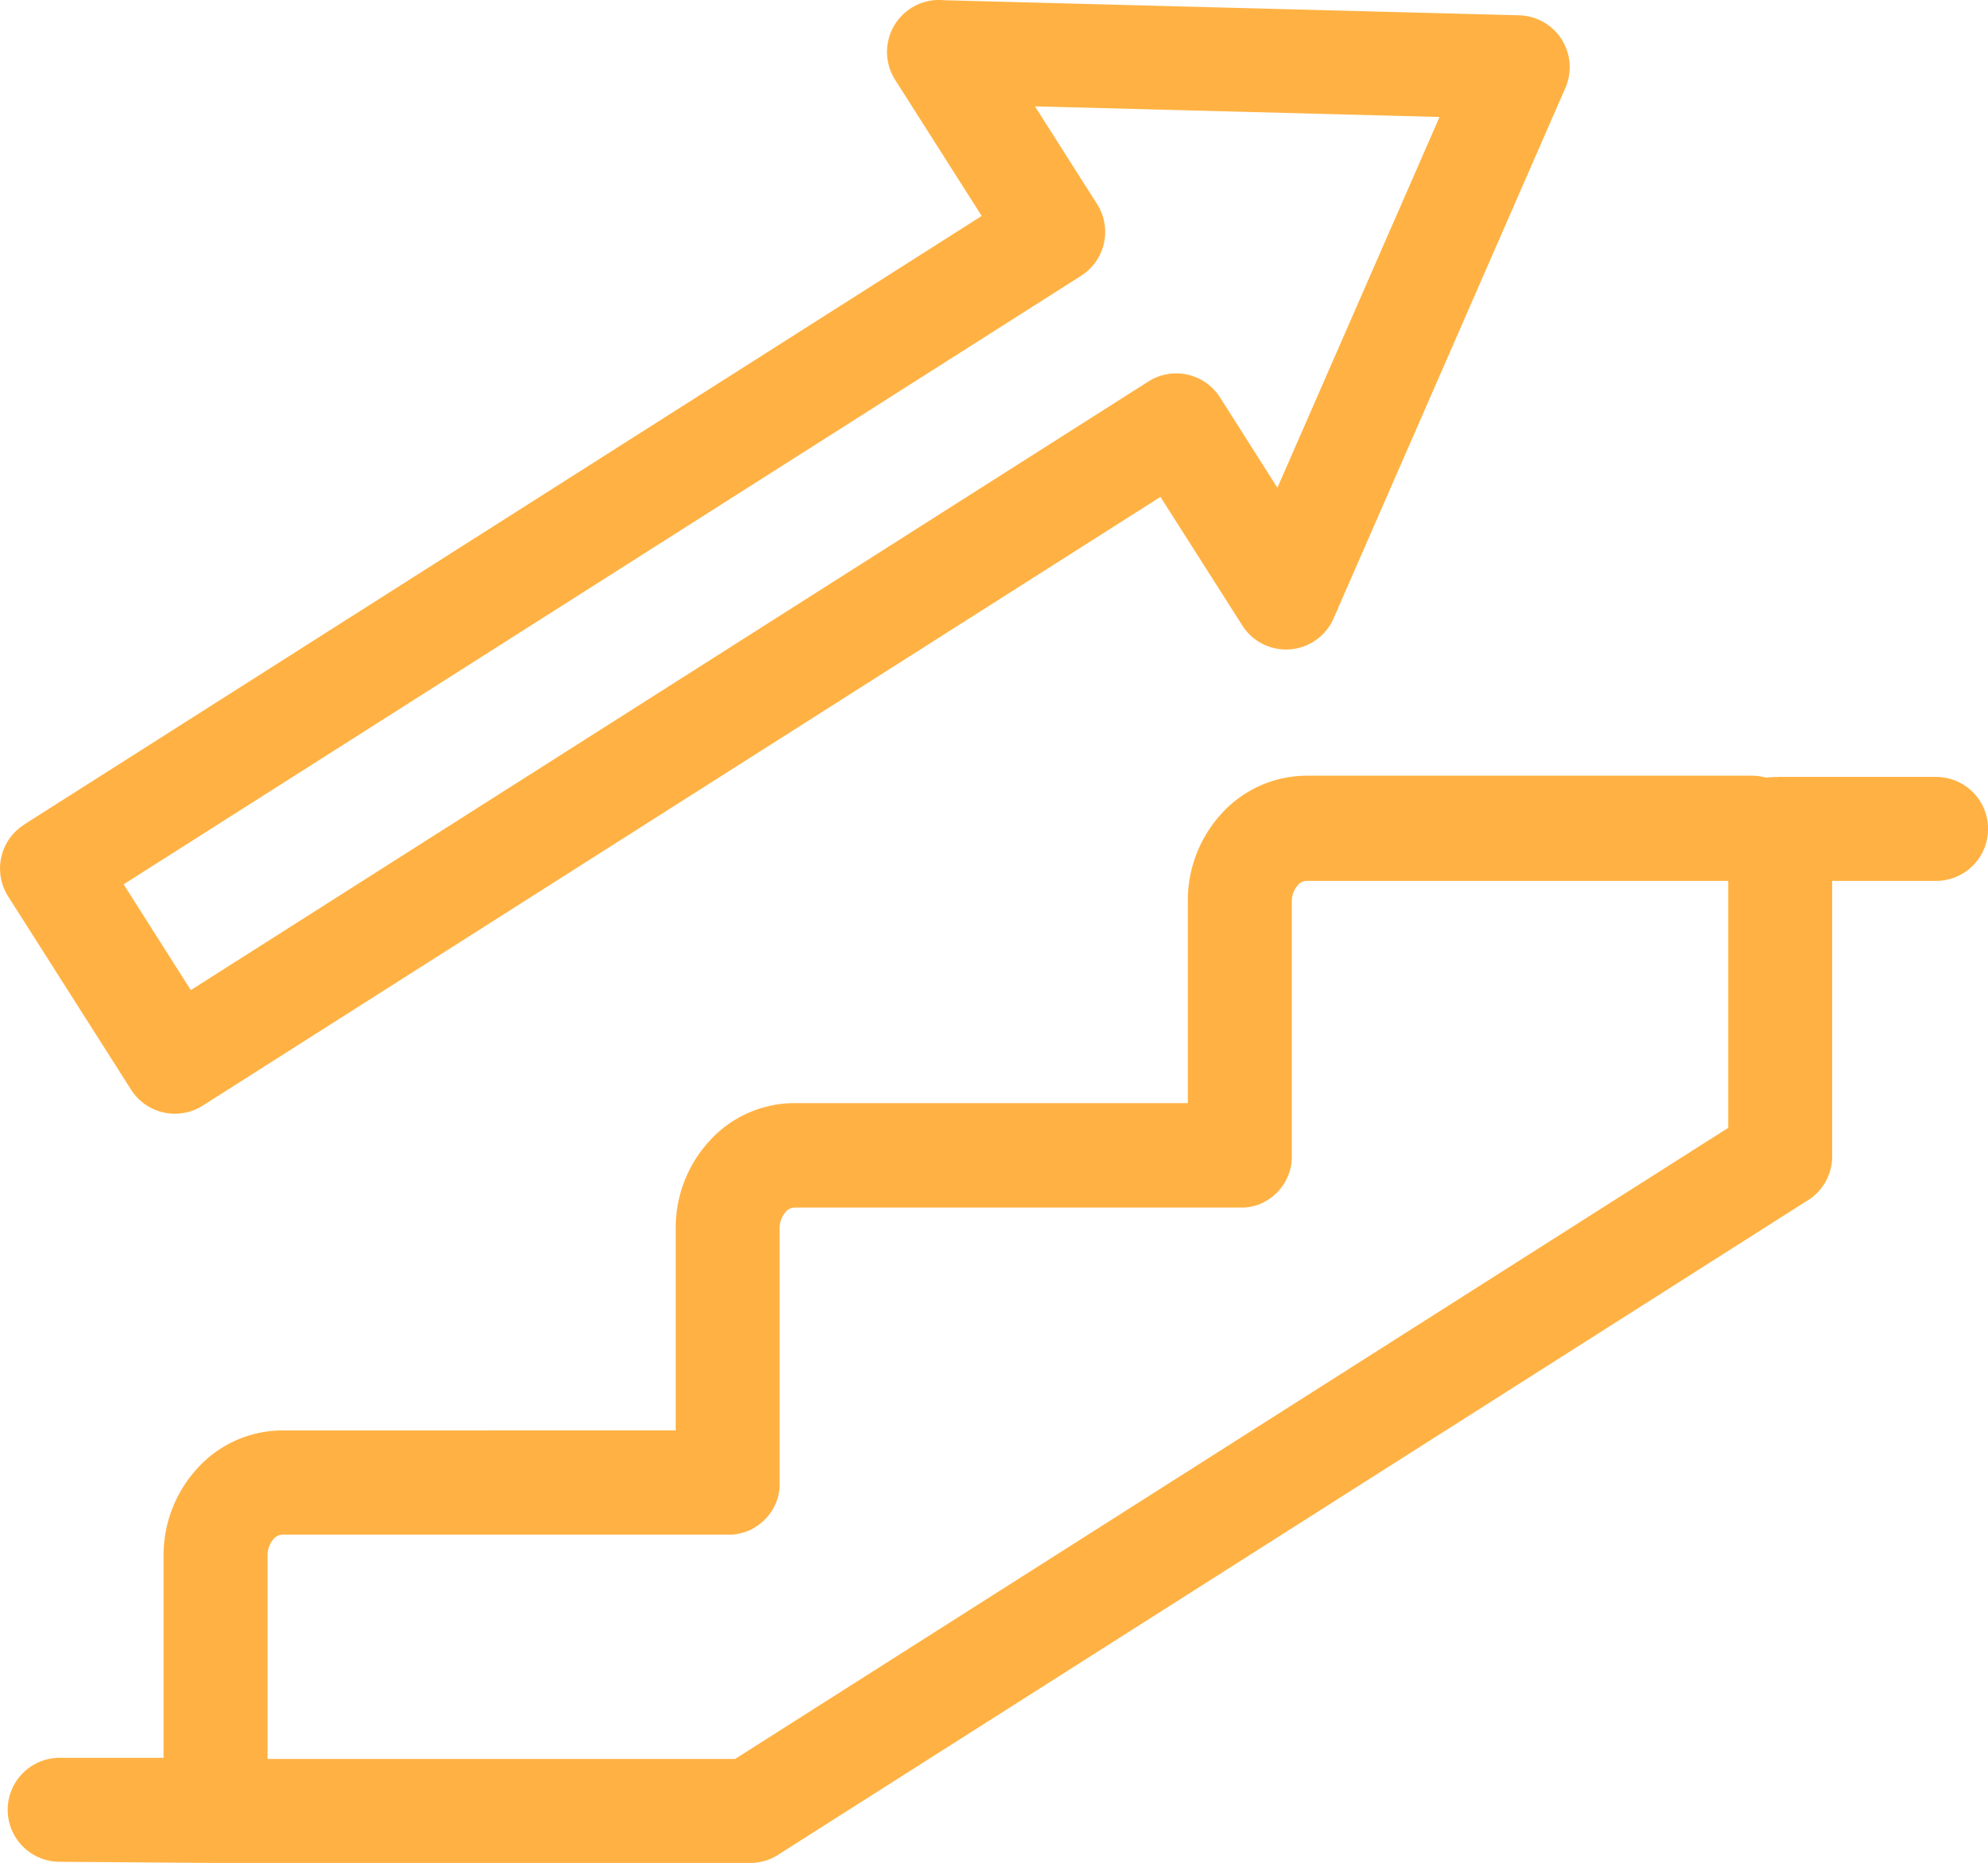 <svg xmlns="http://www.w3.org/2000/svg" width="125.497" height="117.614" viewBox="0 0 125.497 117.614">
  <path id="Icon-ProfitSharing" d="M219.1,397.553l60.449-38.422-5.469-8.6a3.282,3.282,0,0,1,3.1-5.02l36.3.952a3.276,3.276,0,0,1,2.919,4.576l-14.637,33.5a3.272,3.272,0,0,1-4.307,1.69,3.239,3.239,0,0,1-1.455-1.246l-5.167-8.116L230.372,415.3a3.279,3.279,0,0,1-4.525-1.015l-7.759-12.2a3.281,3.281,0,0,1,1.011-4.525Zm12.087,65.557.084,0h33.666a3.264,3.264,0,0,0,1.892-.6l64.752-41.16a3.278,3.278,0,0,0,1.657-2.852V401.11h6.559a3.282,3.282,0,0,0,0-6.564h-9.911l-.013,0h-.029l-.138.008h-.05l-.013,0-.042,0h-.017l-.013,0-.029,0h-.025l-.042.008h-.017l-.013,0h-.013l-.017,0H329.4l-.013,0h-.017l-.038.008-.017,0-.013,0h-.013l-.013,0-.017,0h-.013l-.013,0-.013,0h-.017l-.013,0-.013,0-.05.013h0l-.025.008-.013,0-.017,0h-.013a3.277,3.277,0,0,0-.893-.122H300.047a7.286,7.286,0,0,0-5.394,2.433,8.122,8.122,0,0,0-2.093,5.469v12.767H267.724a7.274,7.274,0,0,0-5.4,2.433,8.12,8.12,0,0,0-2.093,5.465v12.767H235.4a7.28,7.28,0,0,0-5.4,2.433,8.126,8.126,0,0,0-2.1,5.469v12.767h-6.555a3.282,3.282,0,1,0,0,6.564Zm3.28-6.568h29.518L326.675,416.7V401.11H300.047a.778.778,0,0,0-.549.277,1.582,1.582,0,0,0-.373,1.061v16.047h0l0,.084h0v.088l-.008.08h0l-.008.084h0l-.008.084h0l-.008.08h0l-.017.084h0l-.013.08h0l-.017.08h0l-.021.08h0l-.021.076h0l-.021.08h0l-.025.076h0l-.029.075h0l-.029.075h0l-.029.076h0l-.034.071h0l-.034.071v0l-.033.067h0l-.038.071h0l-.038.071h0l-.042.067h0l-.042.067h0l-.042.067h0l-.046.063h0l-.046.063h0l-.046.063h0l-.05.063h0l-.05.059h0l-.055.059h0l-.054.059h0l-.055.054v0l-.055.05h0l-.059.055h0l-.059.054h0l-.059.05h0l-.063.046v0l-.063.046h0l-.063.046h0l-.063.046h0l-.067.042h0l-.067.042h0l-.067.042h0l-.071.038h0l-.071.038h0l-.071.033h0l-.071.034h0l-.076.034h0l-.071.029h0l-.076.029h0l-.076.025v0l-.075.021v0l-.08.021h0l-.075.021h0l-.08.017v0l-.08.017h0l-.08.013v0l-.084.008v0l-.08.008h0l-.084.008h0l-.084.008h0l-.08,0v0H267.724a.769.769,0,0,0-.554.281,1.565,1.565,0,0,0-.377,1.057v16.051h0v.084h0l0,.084h0l0,.084h0l-.008.08v0l-.008.08h0l-.013.084h0l-.013.08h0l-.013.08h0l-.017.08h0l-.017.08h0l-.017.08h0l-.025.075h0l-.025.08h0l-.025.075h0l-.029.076h0l-.029.071h0l-.034.075h0l-.034.071h0l-.033.071h0l-.038.071h0l-.038.067h0l-.042.067h0l-.042.067h0l-.042.067h0l-.046.067h0l-.046.063h0l-.05.063h0l-.046.059h0l-.05.063h0l-.054.059h0l-.055.059h0l-.055.055h0l-.054.055h0l-.059.054h0l-.059.05h0l-.059.05h0l-.063.05h0l-.063.05h0l-.063.046h0l-.067.042h0l-.063.046h0l-.067.042h0l-.063.038h0l-.067.042h0l-.071.038h0l-.071.034h0l-.071.033h0l-.071.029,0,0-.071.029h0l-.076.029h0l-.076.025h0l-.075.025h0l-.08.021h0l-.076.021,0,0-.076.017h0l-.075.017h0l-.08.017h0l-.08.013h0l-.08.013h0l-.084.008h0l-.084.008h0l-.084,0h0l-.084,0H235.4a.769.769,0,0,0-.554.281,1.558,1.558,0,0,0-.377,1.057v12.762Zm51.36-93.636-60.445,38.422,4.24,6.677,60.453-38.426a3.277,3.277,0,0,1,4.521,1.011l3.62,5.7,10.234-23.407-25.538-.671,3.926,6.178A3.277,3.277,0,0,1,285.825,362.906Z" transform="translate(-217.577 -345.497)" fill="#ffb243" fill-rule="evenodd"/>
</svg>
